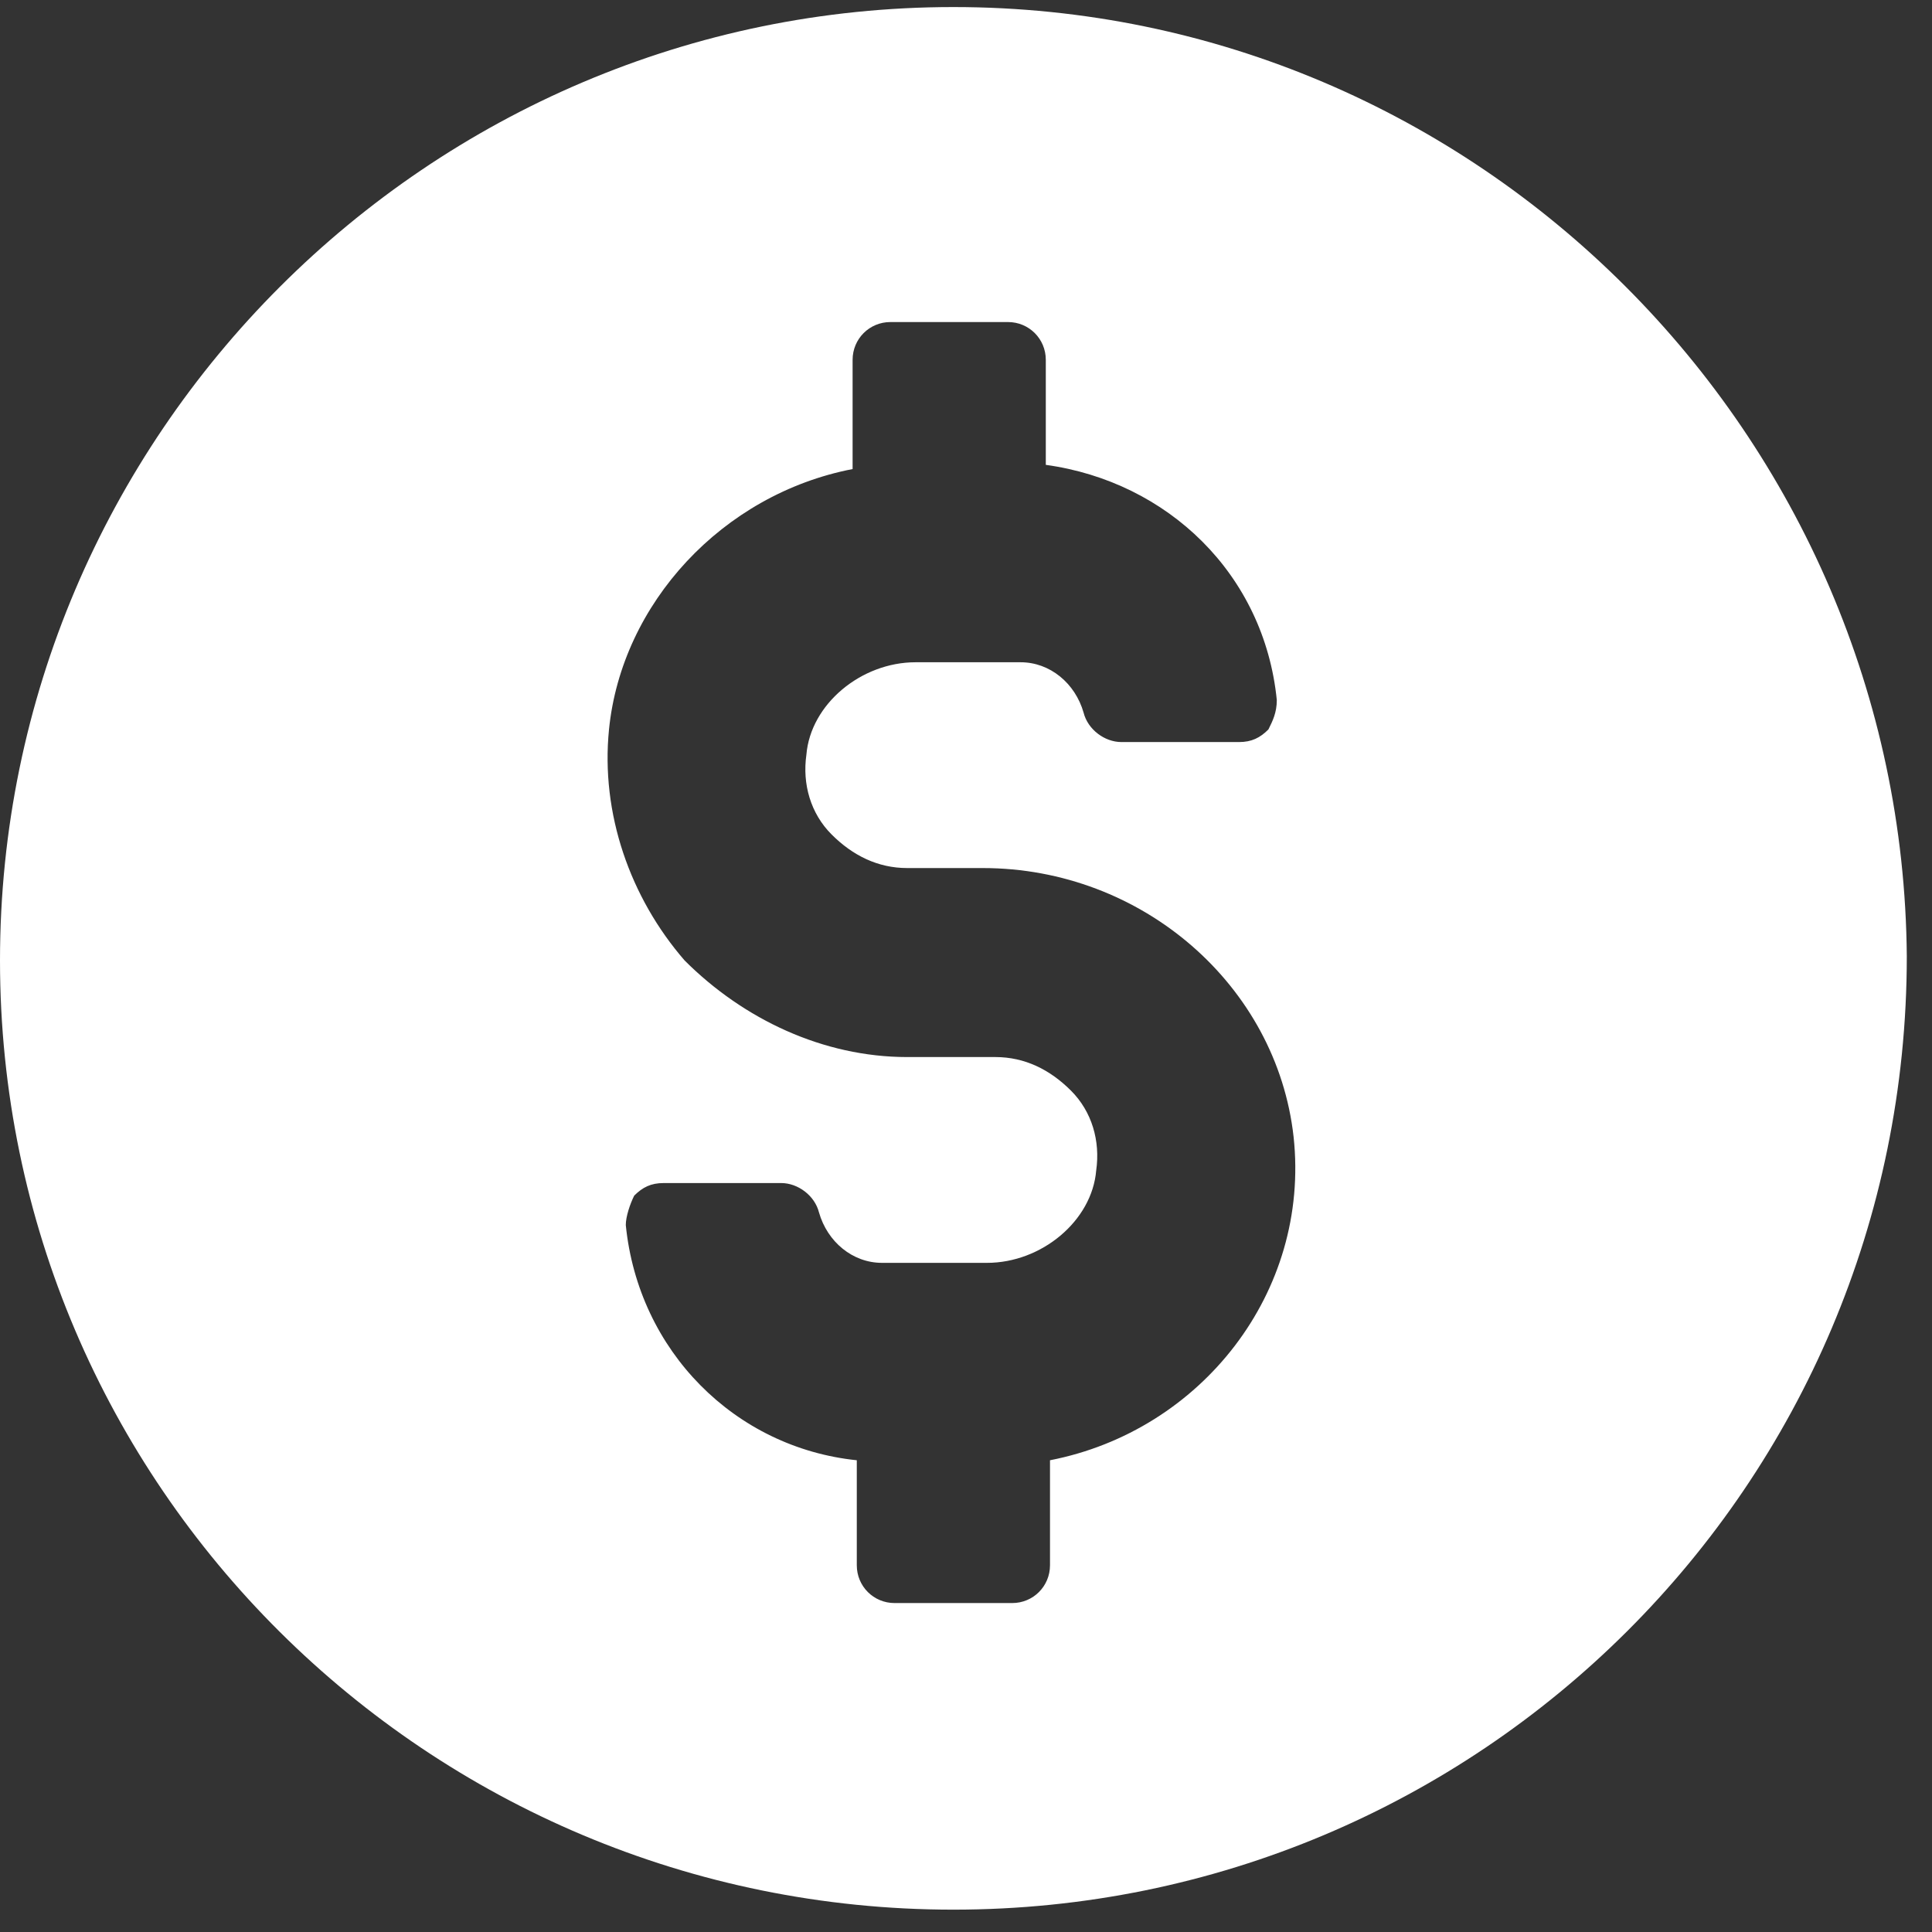 <svg xmlns="http://www.w3.org/2000/svg" width="23" height="23" fill="none"><rect width="100%" height="100%" fill="#333333" stroke="none"/><path fill="#fff" d="M11.35 22.734c6.25 0 11.35-5.05 11.35-11.35-.05-6.2-5.1-11.3-11.35-11.3S0 5.184 0 11.434s5.1 11.3 11.35 11.3Zm-1.2-17.15v-1.3c0-.25.2-.45.45-.45H12c.25 0 .45.2.45.45v1.25c1.45.2 2.6 1.3 2.75 2.8 0 .15-.05.25-.1.35-.1.1-.2.15-.35.15h-1.4c-.2 0-.4-.15-.45-.35-.1-.35-.4-.6-.75-.6H10.9c-.65 0-1.25.5-1.3 1.1-.05.35.05.7.3.95s.55.4.9.4h.9c1.9 0 3.5 1.4 3.7 3.2.2 1.85-1.1 3.5-2.9 3.85v1.25c0 .25-.2.45-.45.45h-1.4c-.25 0-.45-.2-.45-.45v-1.25c-1.45-.15-2.6-1.3-2.75-2.8 0-.1.05-.25.1-.35.1-.1.2-.15.35-.15h1.4c.2 0 .4.15.45.35.1.35.4.6.75.6h1.25c.65 0 1.25-.5 1.3-1.1.05-.35-.05-.7-.3-.95s-.55-.4-.9-.4H10.8c-1 0-1.95-.45-2.65-1.15-.65-.75-1-1.75-.9-2.75.15-1.5 1.35-2.8 2.9-3.1Z"/></svg>